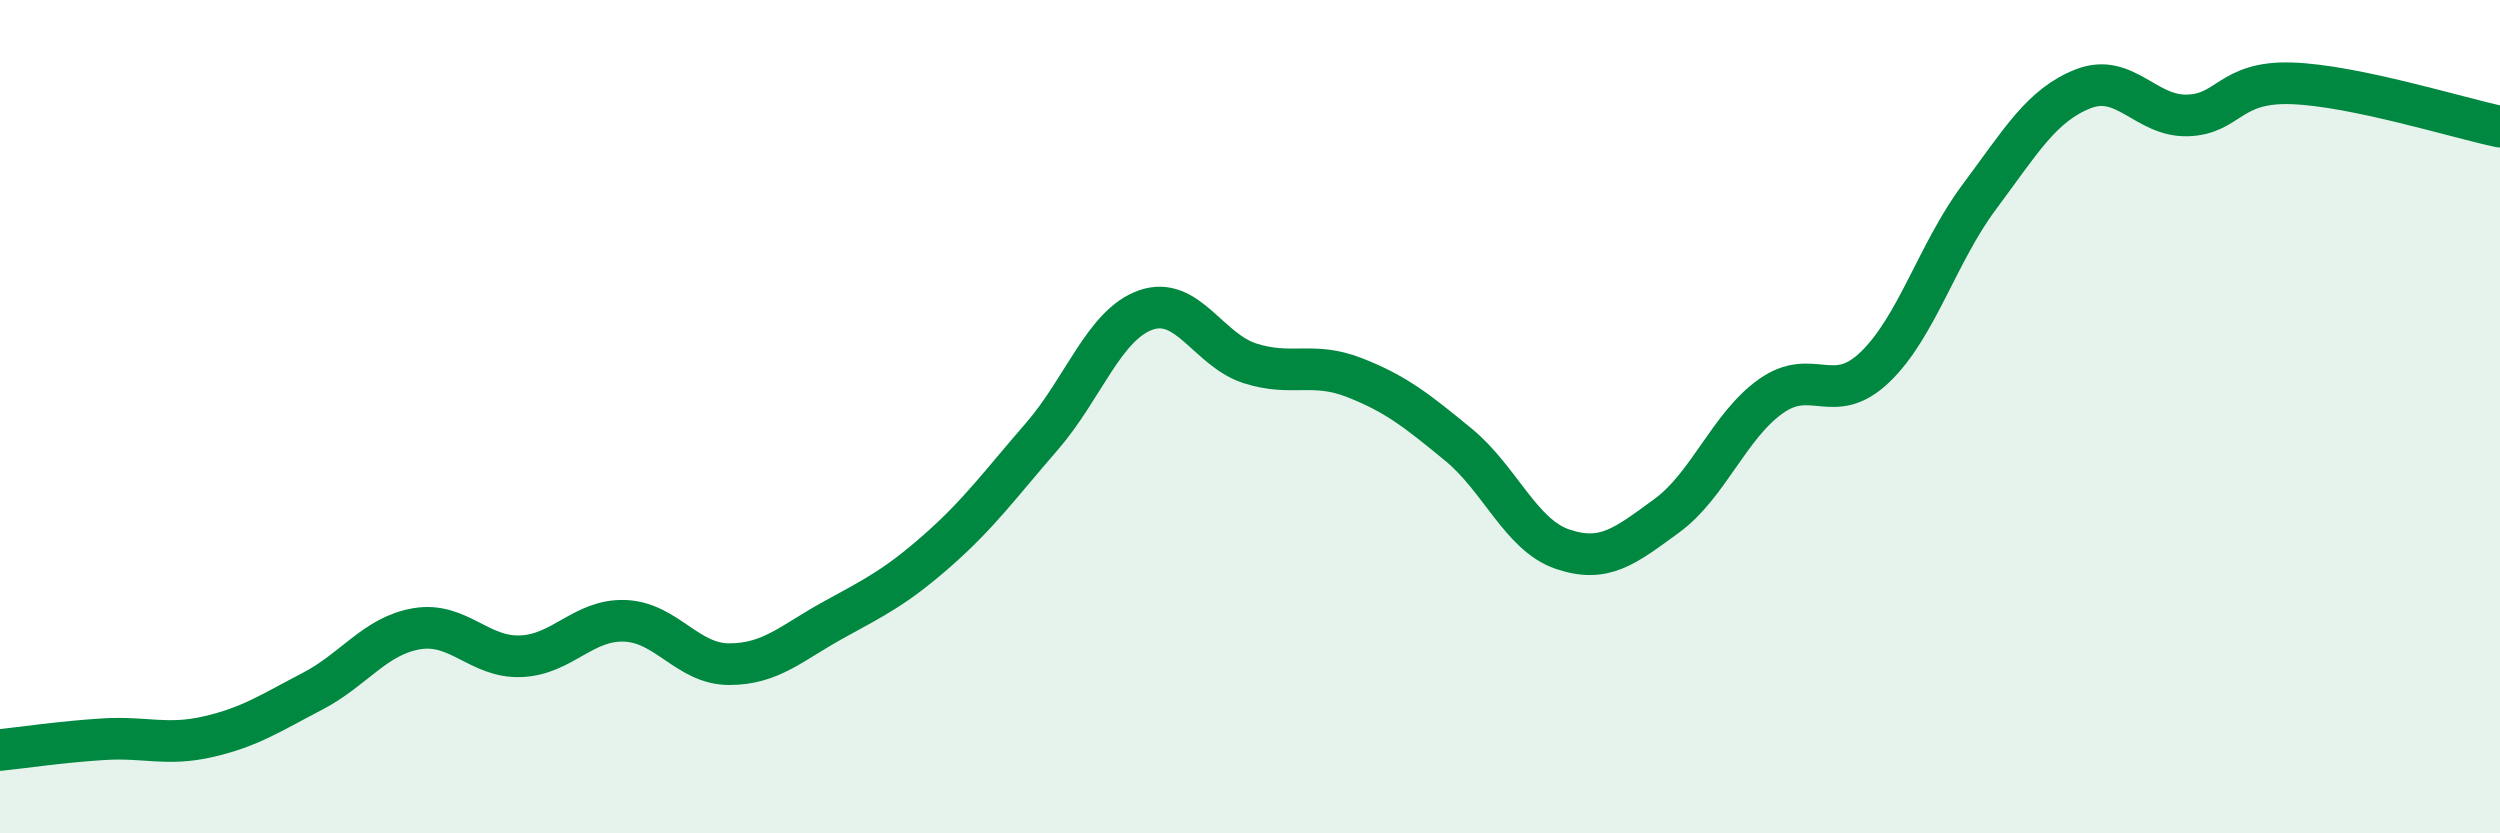 
    <svg width="60" height="20" viewBox="0 0 60 20" xmlns="http://www.w3.org/2000/svg">
      <path
        d="M 0,18 C 0.5,17.95 1.5,17.8 2.5,17.74 C 3.5,17.68 4,17.91 5,17.68 C 6,17.45 6.5,17.11 7.5,16.59 C 8.5,16.07 9,15.26 10,15.09 C 11,14.92 11.5,15.79 12.5,15.75 C 13.5,15.71 14,14.86 15,14.9 C 16,14.94 16.5,15.94 17.5,15.94 C 18.5,15.94 19,15.43 20,14.88 C 21,14.33 21.5,14.09 22.5,13.21 C 23.5,12.33 24,11.63 25,10.48 C 26,9.33 26.5,7.79 27.5,7.44 C 28.5,7.09 29,8.4 30,8.72 C 31,9.04 31.5,8.67 32.5,9.06 C 33.5,9.45 34,9.85 35,10.67 C 36,11.49 36.5,12.84 37.5,13.18 C 38.5,13.52 39,13.11 40,12.38 C 41,11.65 41.5,10.22 42.5,9.51 C 43.5,8.8 44,9.77 45,8.81 C 46,7.85 46.5,6.07 47.5,4.73 C 48.5,3.39 49,2.52 50,2.13 C 51,1.74 51.5,2.8 52.5,2.77 C 53.5,2.74 53.5,1.95 55,2 C 56.5,2.05 59,2.83 60,3.04L60 20L0 20Z"
        fill="#008740"
        opacity="0.1"
        stroke-linecap="round"
        stroke-linejoin="round"
      />
      <path
        d="M 0,18 C 0.5,17.95 1.5,17.8 2.5,17.74 C 3.5,17.68 4,17.91 5,17.68 C 6,17.45 6.5,17.11 7.5,16.59 C 8.5,16.07 9,15.26 10,15.09 C 11,14.92 11.5,15.79 12.5,15.75 C 13.5,15.71 14,14.86 15,14.9 C 16,14.94 16.5,15.94 17.5,15.94 C 18.5,15.94 19,15.43 20,14.88 C 21,14.33 21.5,14.09 22.5,13.21 C 23.5,12.33 24,11.63 25,10.48 C 26,9.33 26.5,7.79 27.5,7.44 C 28.5,7.09 29,8.4 30,8.72 C 31,9.04 31.5,8.67 32.5,9.06 C 33.5,9.45 34,9.85 35,10.67 C 36,11.49 36.5,12.84 37.5,13.18 C 38.5,13.52 39,13.11 40,12.38 C 41,11.65 41.5,10.22 42.5,9.51 C 43.5,8.8 44,9.77 45,8.81 C 46,7.85 46.5,6.07 47.5,4.73 C 48.5,3.39 49,2.52 50,2.13 C 51,1.74 51.5,2.8 52.5,2.77 C 53.5,2.74 53.5,1.95 55,2 C 56.5,2.05 59,2.83 60,3.04"
        stroke="#008740"
        stroke-width="1"
        fill="none"
        stroke-linecap="round"
        stroke-linejoin="round"
      />
    </svg>
  